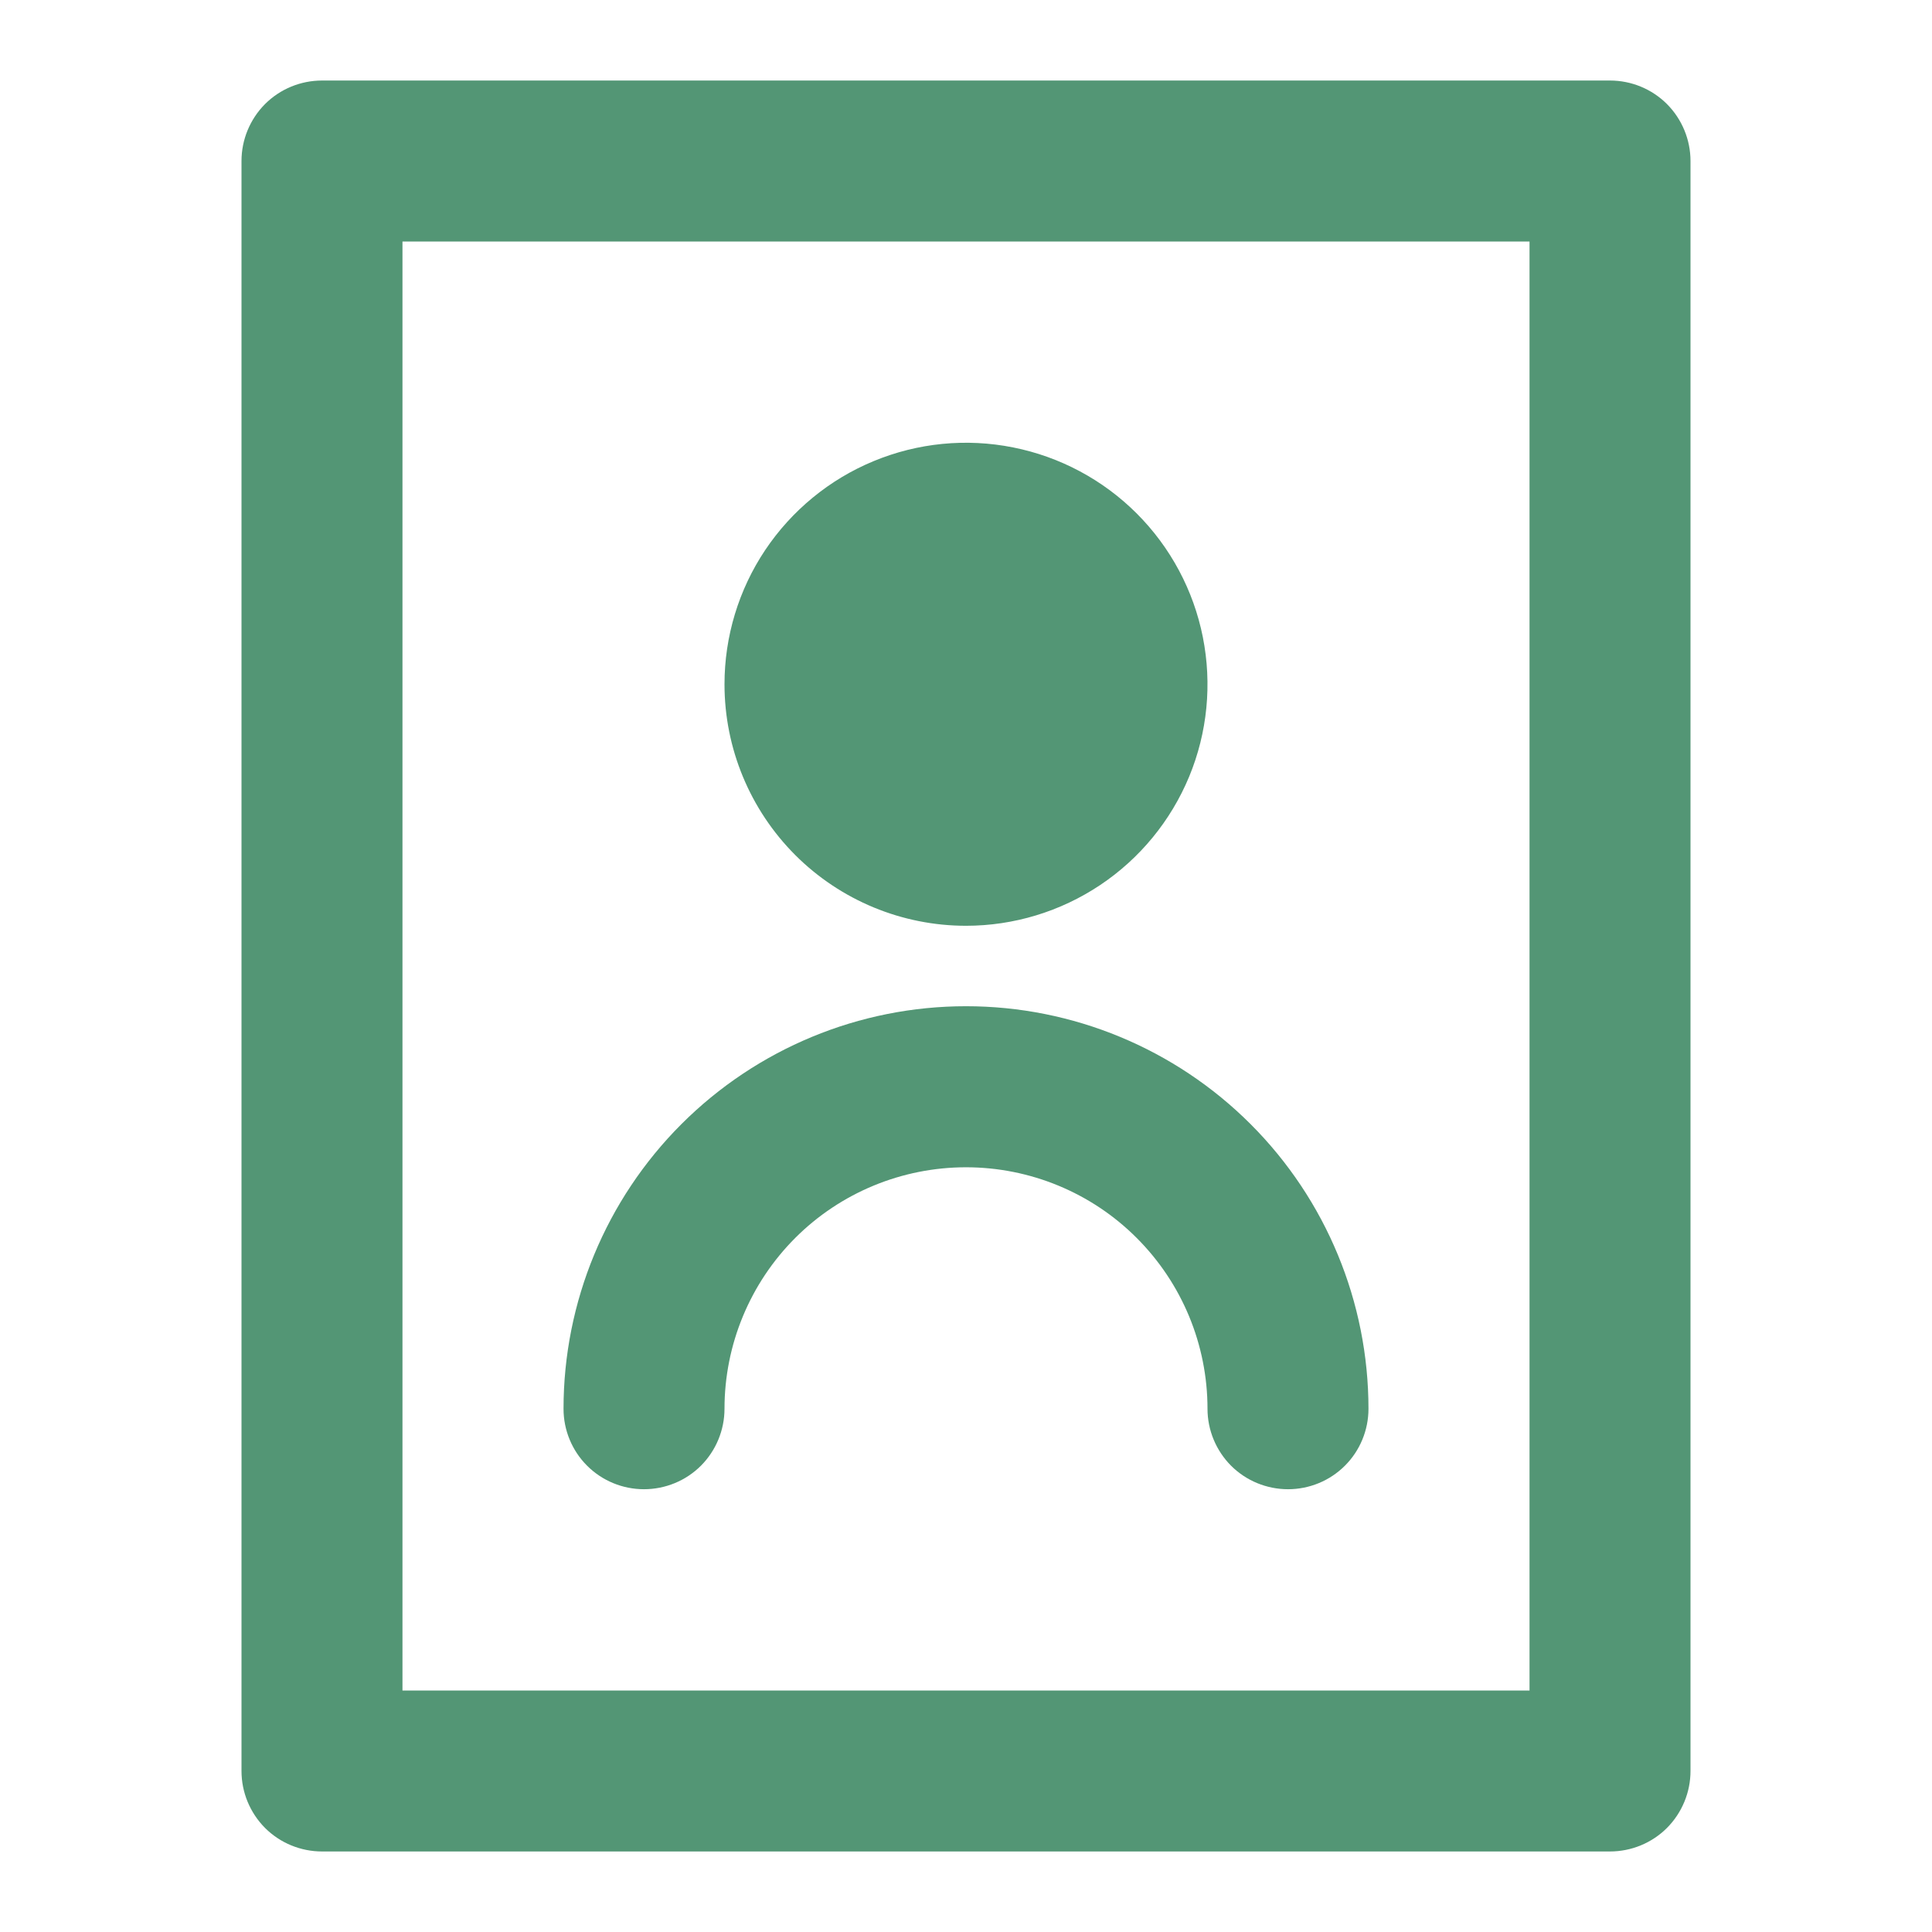<svg xmlns="http://www.w3.org/2000/svg" width="22" height="22" viewBox="0 0 22 22" fill="none"><path d="M18.333 0.917H3.667C3.424 0.917 3.19 1.013 3.018 1.185C2.847 1.357 2.75 1.59 2.75 1.833V20.167C2.75 20.41 2.847 20.643 3.018 20.815C3.19 20.987 3.424 21.083 3.667 21.083H18.333C18.576 21.083 18.81 20.987 18.982 20.815C19.153 20.643 19.25 20.41 19.25 20.167V1.833C19.25 1.59 19.153 1.357 18.982 1.185C18.81 1.013 18.576 0.917 18.333 0.917ZM17.417 19.25H4.583V2.75H17.417V19.25ZM8.25 7.792C8.25 7.248 8.411 6.716 8.713 6.264C9.016 5.812 9.445 5.459 9.948 5.251C10.45 5.043 11.003 4.988 11.537 5.095C12.07 5.201 12.56 5.463 12.944 5.847C13.329 6.232 13.591 6.722 13.697 7.255C13.803 7.789 13.749 8.342 13.541 8.844C13.332 9.347 12.98 9.776 12.528 10.078C12.076 10.38 11.544 10.542 11 10.542C10.271 10.542 9.571 10.252 9.055 9.736C8.54 9.22 8.25 8.521 8.25 7.792ZM6.417 16.042C6.417 14.826 6.9 13.66 7.759 12.801C8.619 11.941 9.784 11.458 11 11.458C12.216 11.458 13.381 11.941 14.241 12.801C15.1 13.66 15.583 14.826 15.583 16.042C15.583 16.285 15.487 16.518 15.315 16.69C15.143 16.862 14.91 16.958 14.667 16.958C14.424 16.958 14.19 16.862 14.018 16.69C13.847 16.518 13.75 16.285 13.75 16.042C13.75 15.312 13.46 14.613 12.944 14.097C12.429 13.581 11.729 13.292 11 13.292C10.271 13.292 9.571 13.581 9.055 14.097C8.54 14.613 8.25 15.312 8.25 16.042C8.25 16.285 8.153 16.518 7.982 16.69C7.81 16.862 7.576 16.958 7.333 16.958C7.09 16.958 6.857 16.862 6.685 16.69C6.513 16.518 6.417 16.285 6.417 16.042Z" fill="#539675"></path></svg>